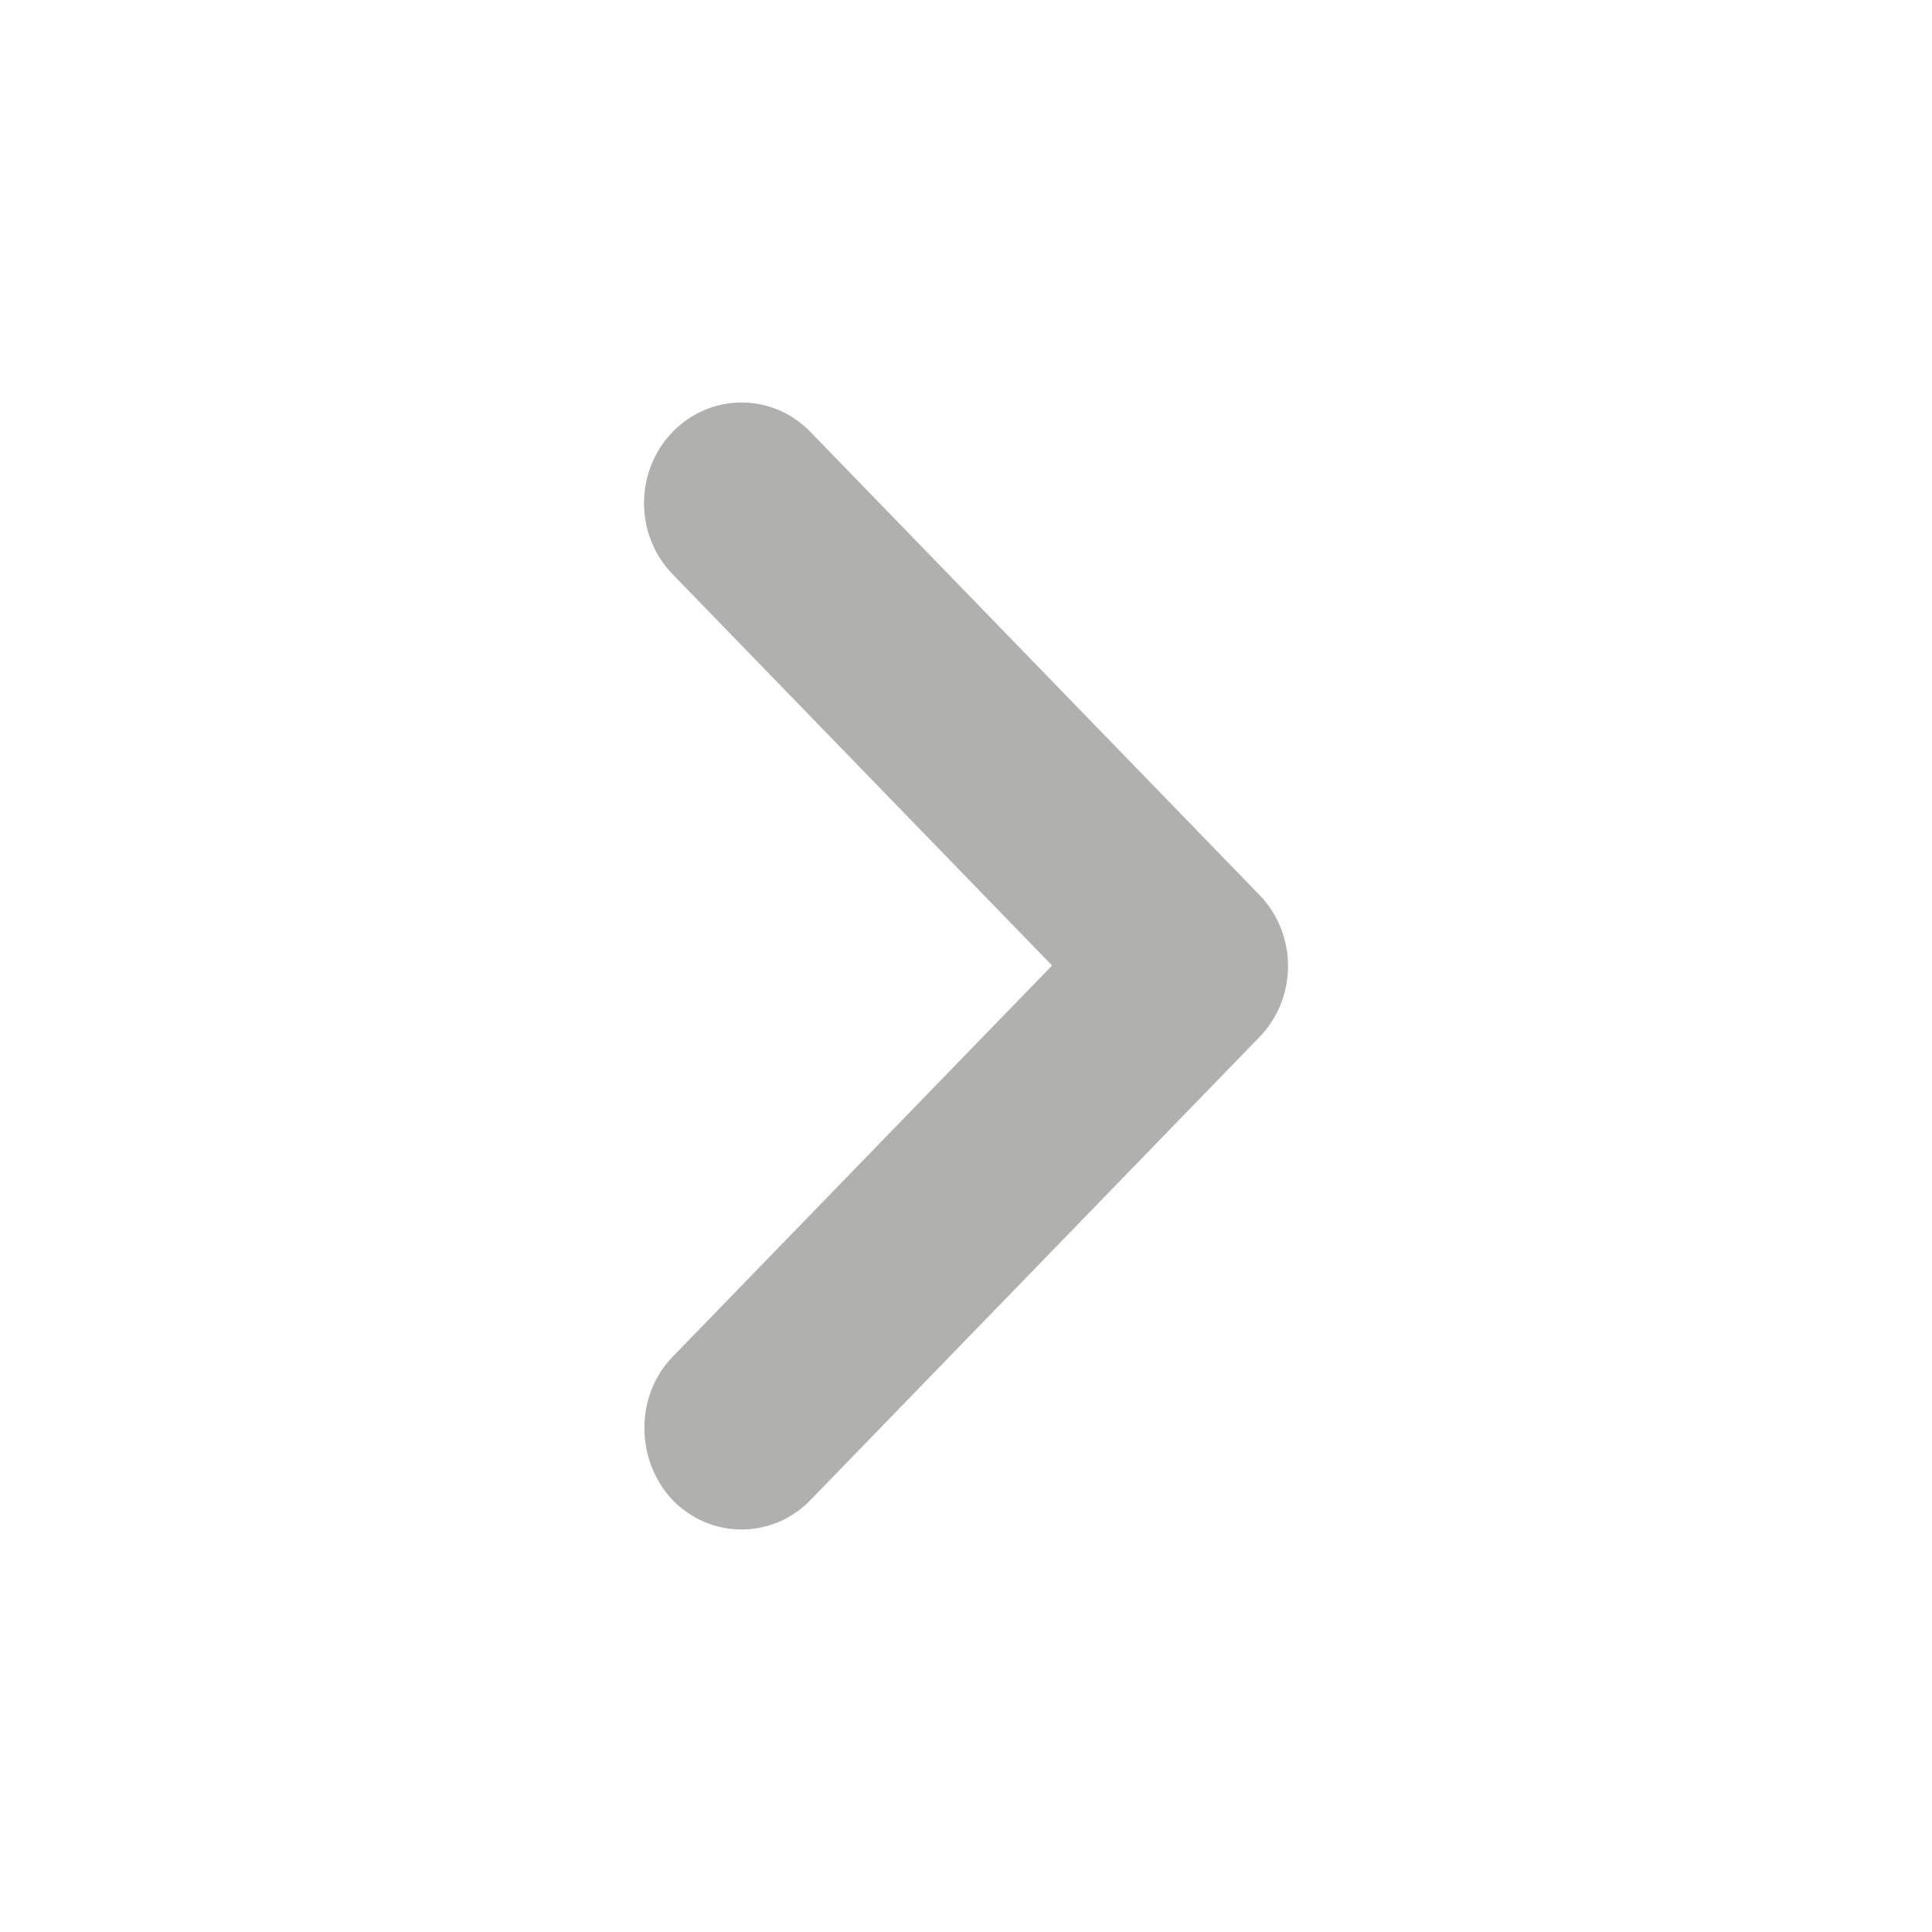 <svg width="24" height="24" viewBox="0 0 24 24" fill="none" xmlns="http://www.w3.org/2000/svg">
<path d="M8.355 16.855L13.069 11.994L8.355 7.133C7.882 6.644 7.882 5.855 8.355 5.366C8.829 4.878 9.595 4.878 10.068 5.366L15.645 11.117C16.119 11.605 16.119 12.395 15.645 12.883L10.068 18.634C9.595 19.122 8.829 19.122 8.355 18.634C7.894 18.145 7.882 17.343 8.355 16.855Z" fill="#B0B0AE"/>
</svg>
